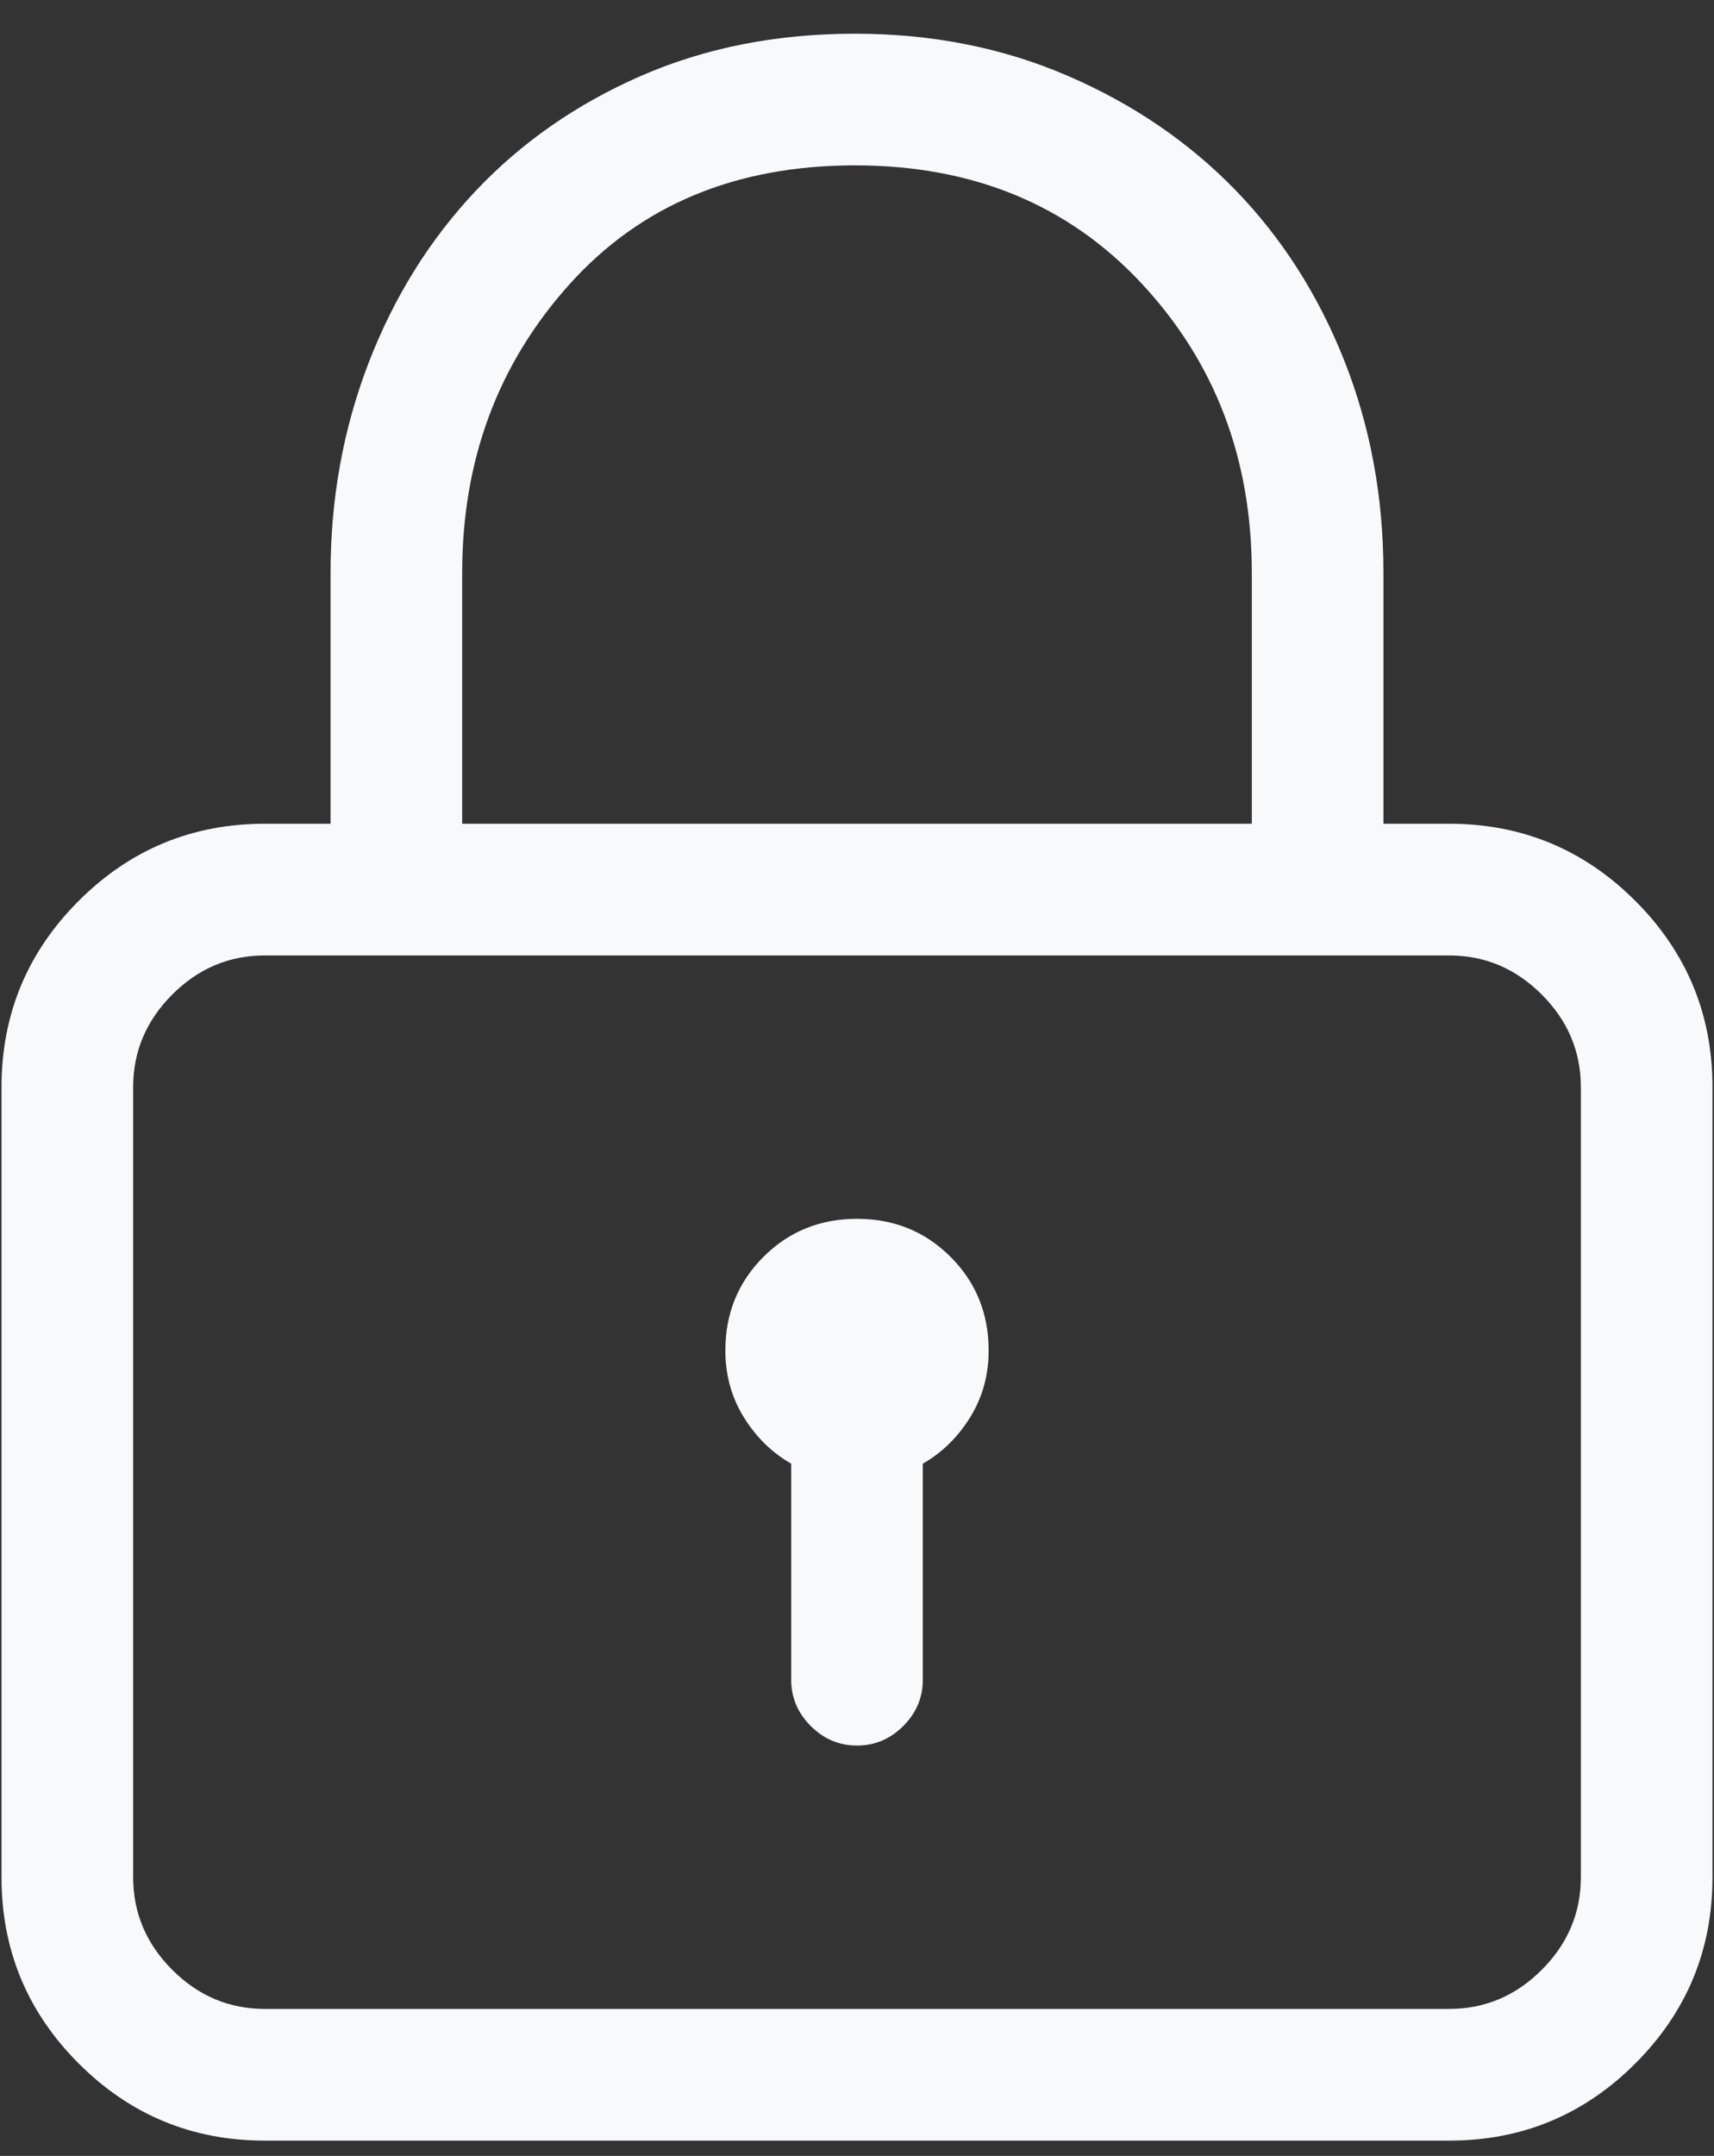<?xml version="1.0" encoding="UTF-8"?>
<svg width="35px" height="44px" viewBox="0 0 35 44" version="1.1" xmlns="http://www.w3.org/2000/svg" xmlns:xlink="http://www.w3.org/1999/xlink">
    <rect x="0" y="0" width="35" height="44" fill="#333333" stroke="none"/>
    <!-- Generator: Sketch 42 (36781) - http://www.bohemiancoding.com/sketch -->
    <title>lock - simple-line-icons</title>
    <desc>Created with Sketch.</desc>
    <defs></defs>
    <g id="Page-1" stroke="none" stroke-width="1" fill="none" fill-rule="evenodd">
        <g id="London-Colocation-Rackspace" transform="translate(-773, -1951)" fill="#F8F9FB">
            <g id="Group-5" transform="translate(0, 1919)">
                <path d="M802.594,48.812 C804.077,48.812 805.344,49.337 806.394,50.387 C807.444,51.437 807.969,52.704 807.969,54.188 L807.969,70.312 C807.969,71.796 807.444,73.063 806.394,74.113 C805.344,75.163 804.077,75.688 802.594,75.688 L778.406,75.688 C776.923,75.688 775.656,75.163 774.606,74.113 C773.556,73.063 773.031,71.796 773.031,70.312 L773.031,54.188 C773.031,52.704 773.556,51.437 774.606,50.387 C775.656,49.337 776.923,48.812 778.406,48.812 L779.75,48.812 L779.75,43.689 C779.75,42.178 780.009,40.75 780.527,39.406 C781.045,38.062 781.773,36.894 782.71,35.9 C783.648,34.906 784.775,34.122 786.091,33.548 C787.407,32.974 788.862,32.688 790.458,32.688 C792.026,32.688 793.474,32.974 794.804,33.548 C796.134,34.122 797.275,34.899 798.227,35.879 C799.178,36.859 799.92,38.021 800.452,39.364 C800.984,40.708 801.25,42.15 801.25,43.689 L801.25,48.812 L802.594,48.812 Z M782.438,43.689 L782.438,48.812 L798.562,48.812 L798.562,43.689 C798.562,41.366 797.814,39.399 796.316,37.79 C794.818,36.18 792.866,35.375 790.458,35.375 C788.022,35.375 786.077,36.187 784.621,37.811 C783.165,39.434 782.438,41.394 782.438,43.689 Z M805.281,70.312 L805.281,54.188 C805.281,53.46 805.015,52.83 804.483,52.298 C803.951,51.766 803.322,51.5 802.594,51.5 L778.406,51.5 C777.678,51.5 777.049,51.766 776.517,52.298 C775.985,52.83 775.719,53.46 775.719,54.188 L775.719,70.312 C775.719,71.04 775.985,71.67 776.517,72.202 C777.049,72.734 777.678,73 778.406,73 L802.594,73 C803.322,73 803.951,72.734 804.483,72.202 C805.015,71.67 805.281,71.04 805.281,70.312 Z M790.5,56.875 C791.256,56.875 791.893,57.134 792.411,57.652 C792.929,58.17 793.188,58.807 793.188,59.562 C793.188,60.066 793.062,60.521 792.81,60.927 C792.558,61.333 792.236,61.648 791.844,61.872 L791.844,66.281 C791.844,66.645 791.711,66.96 791.445,67.226 C791.179,67.492 790.864,67.625 790.5,67.625 C790.136,67.625 789.821,67.492 789.555,67.226 C789.289,66.96 789.156,66.645 789.156,66.281 L789.156,61.872 C788.764,61.648 788.442,61.333 788.19,60.927 C787.938,60.521 787.812,60.066 787.812,59.562 C787.812,58.807 788.071,58.17 788.589,57.652 C789.107,57.134 789.744,56.875 790.5,56.875 Z" id="lock---simple-line-icons"></path>
            </g>
        </g>
    </g>
</svg>